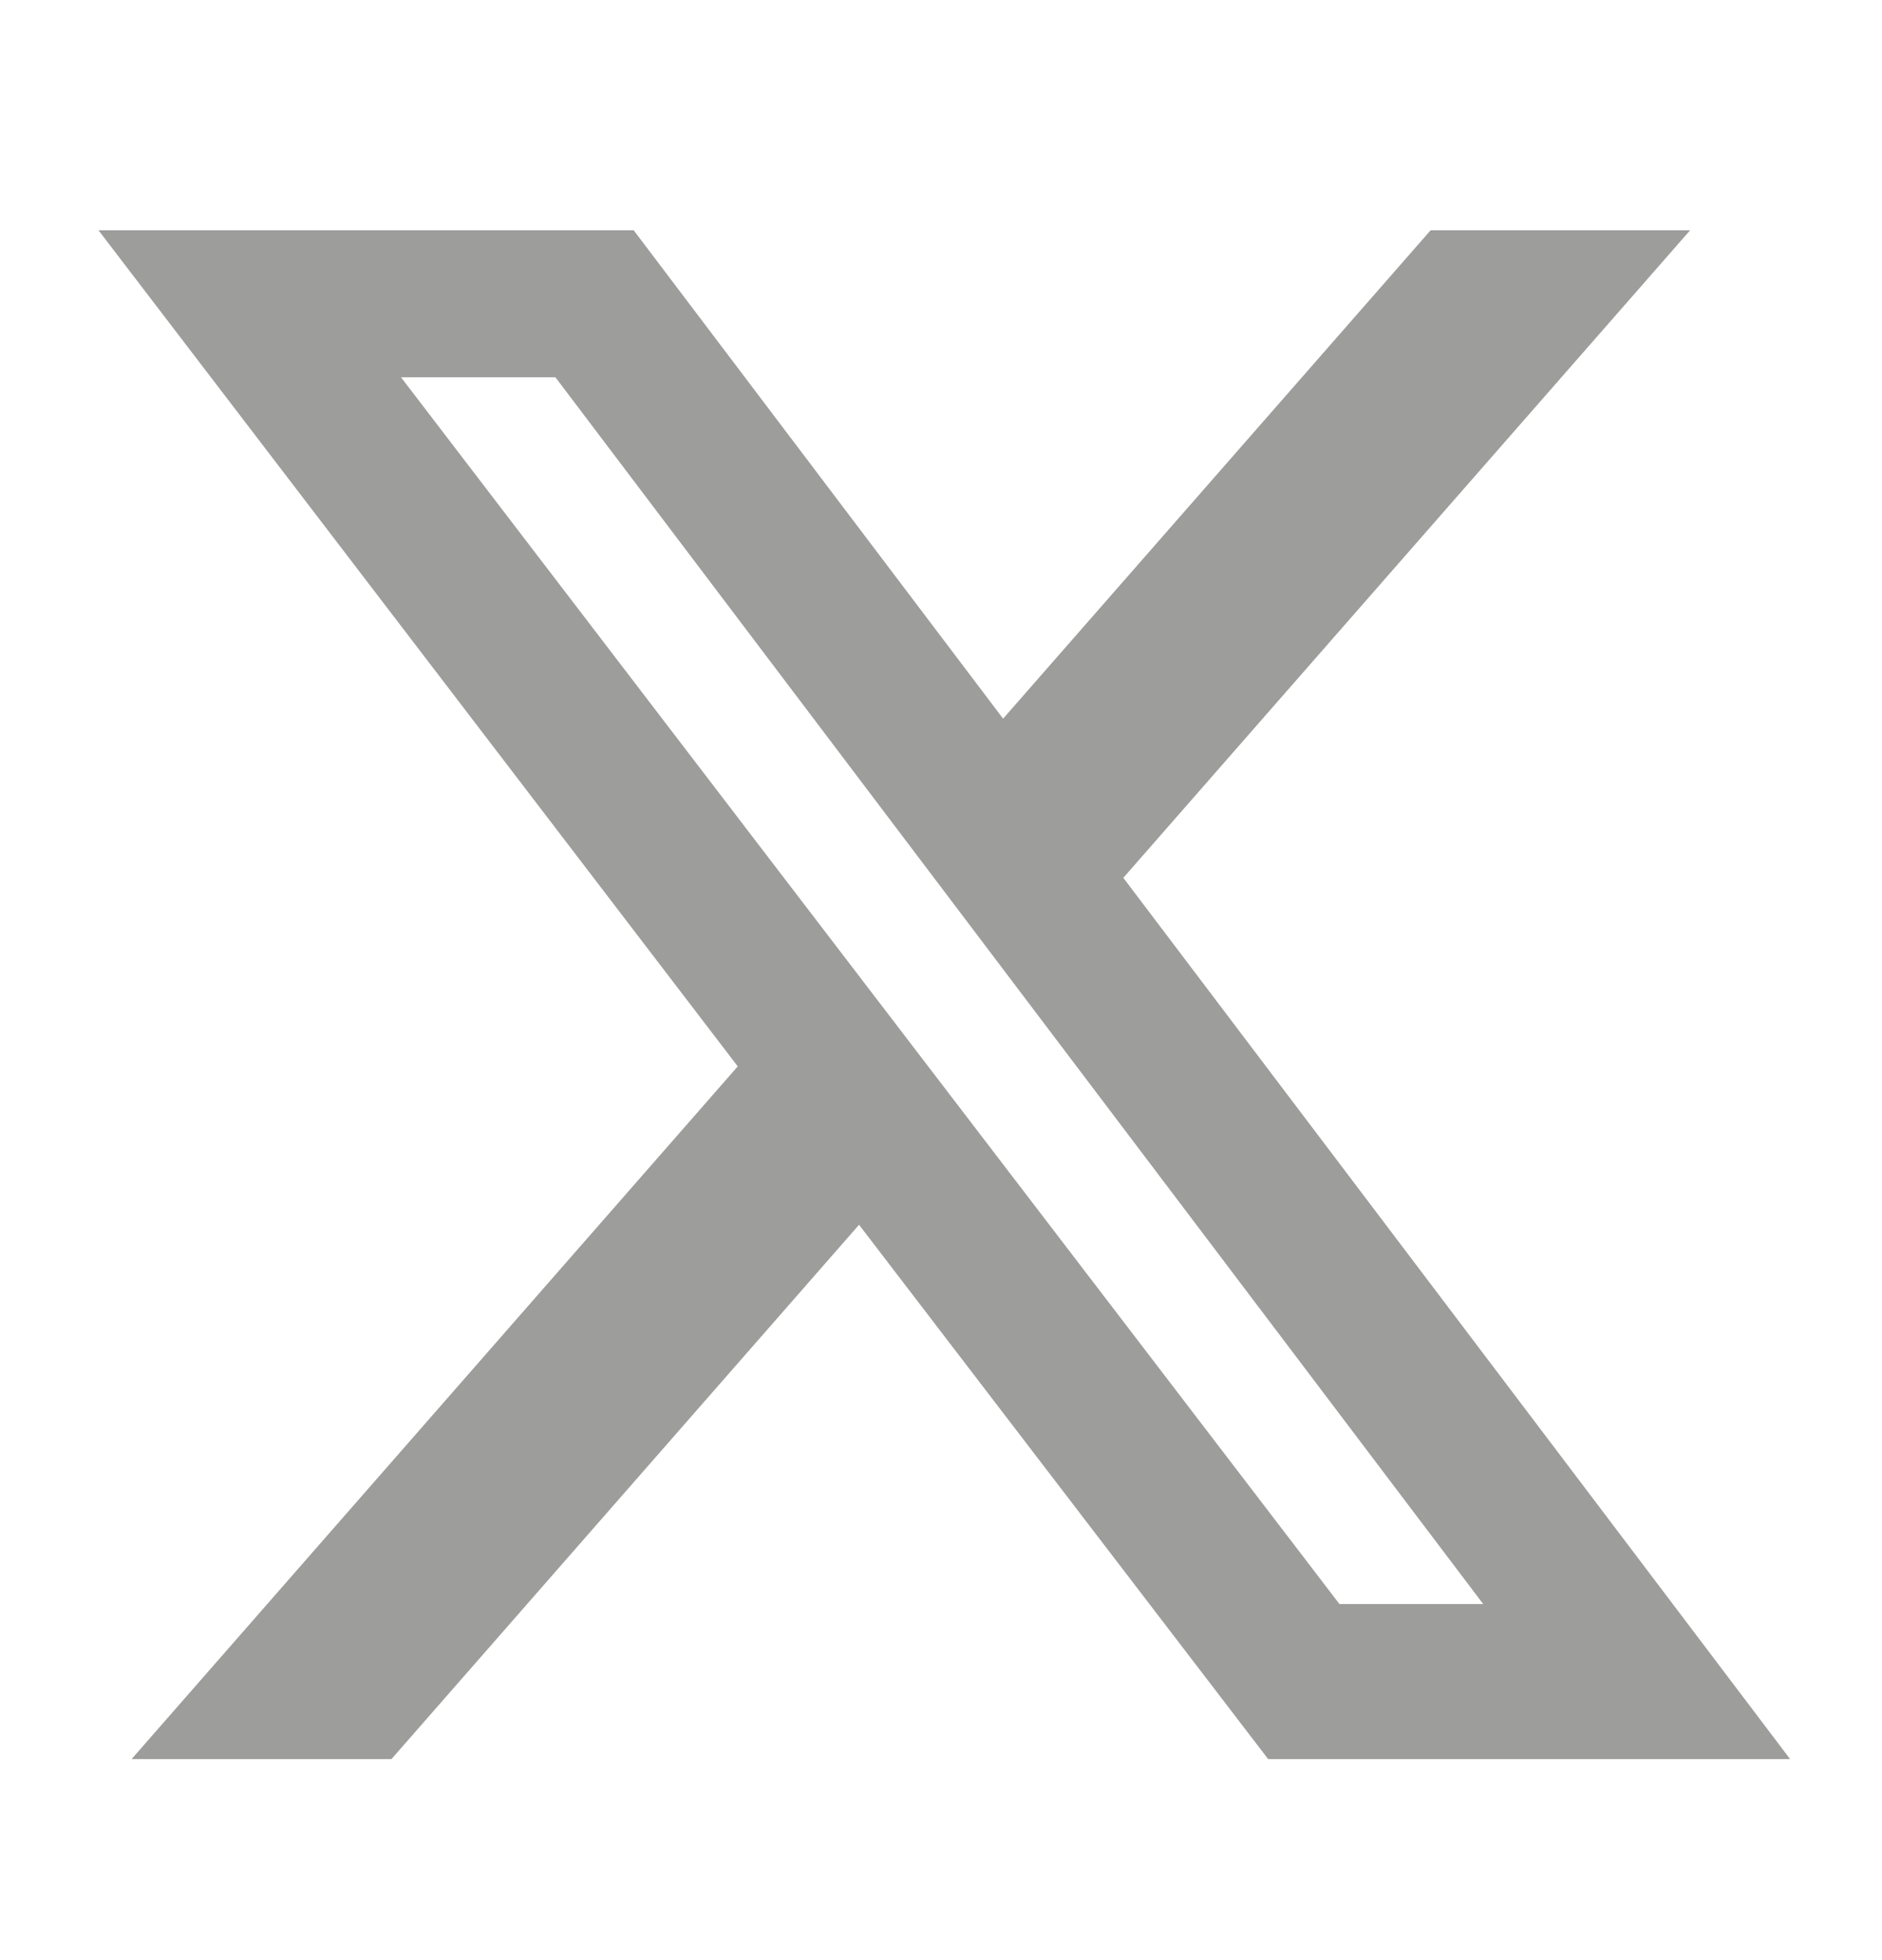 <?xml version="1.0" encoding="UTF-8"?> <svg xmlns="http://www.w3.org/2000/svg" width="24" height="25" viewBox="0 0 24 25" fill="none"><path d="M18.244 2.937H21.553L14.325 11.196L22.828 22.436H16.172L10.955 15.621L4.992 22.436H1.678L9.408 13.601L1.256 2.937H8.081L12.792 9.166L18.244 2.937ZM17.081 20.458H18.914L7.083 4.812H5.114L17.081 20.458Z" fill="#9D9D9C"></path></svg> 